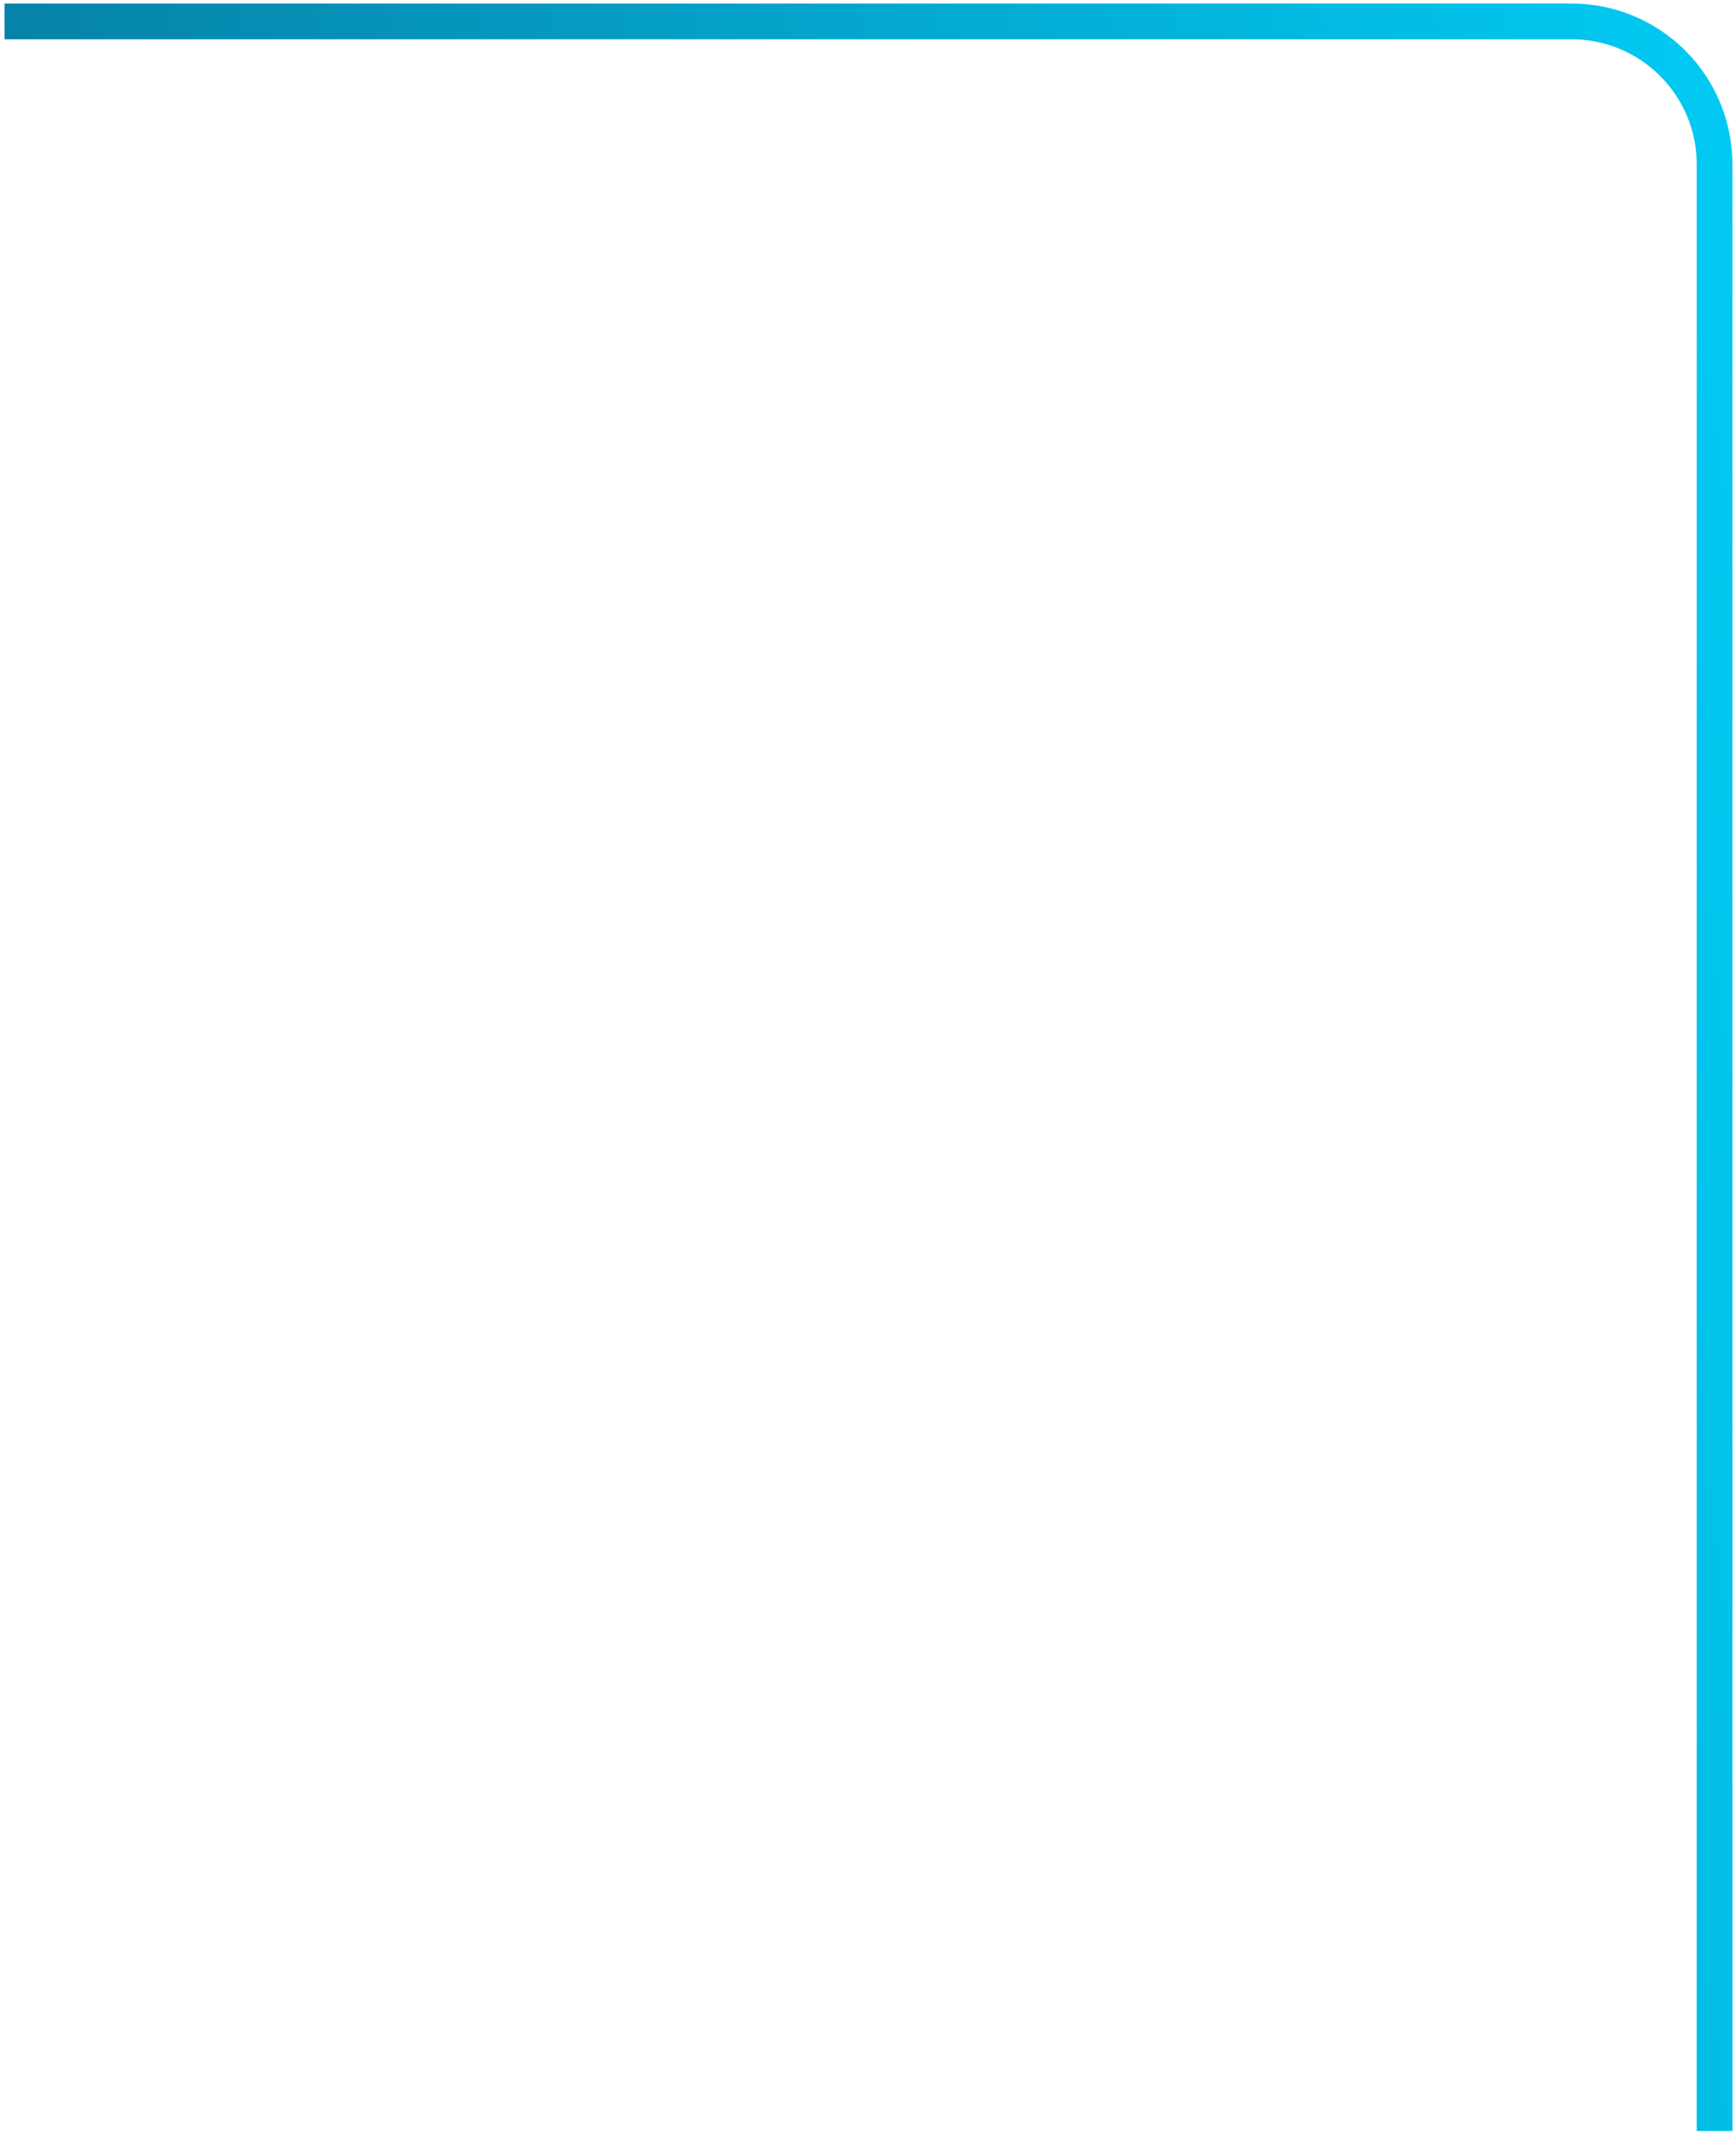 <svg xmlns="http://www.w3.org/2000/svg" width="243" height="299" viewBox="0 0 243 299" fill="none"><path d="M0.632 3H220C231.046 3 240 11.954 240 23V228.899V263.526V298.153" stroke="url(#paint0_linear_114_141)" stroke-width="5"></path><defs><linearGradient id="paint0_linear_114_141" x1="274.369" y1="-19.36" x2="-63.491" y2="27.345" gradientUnits="userSpaceOnUse"><stop stop-color="#00D5FE"></stop><stop offset="0.5" stop-color="#04A2C9"></stop><stop offset="1" stop-color="#086E93"></stop></linearGradient></defs></svg>